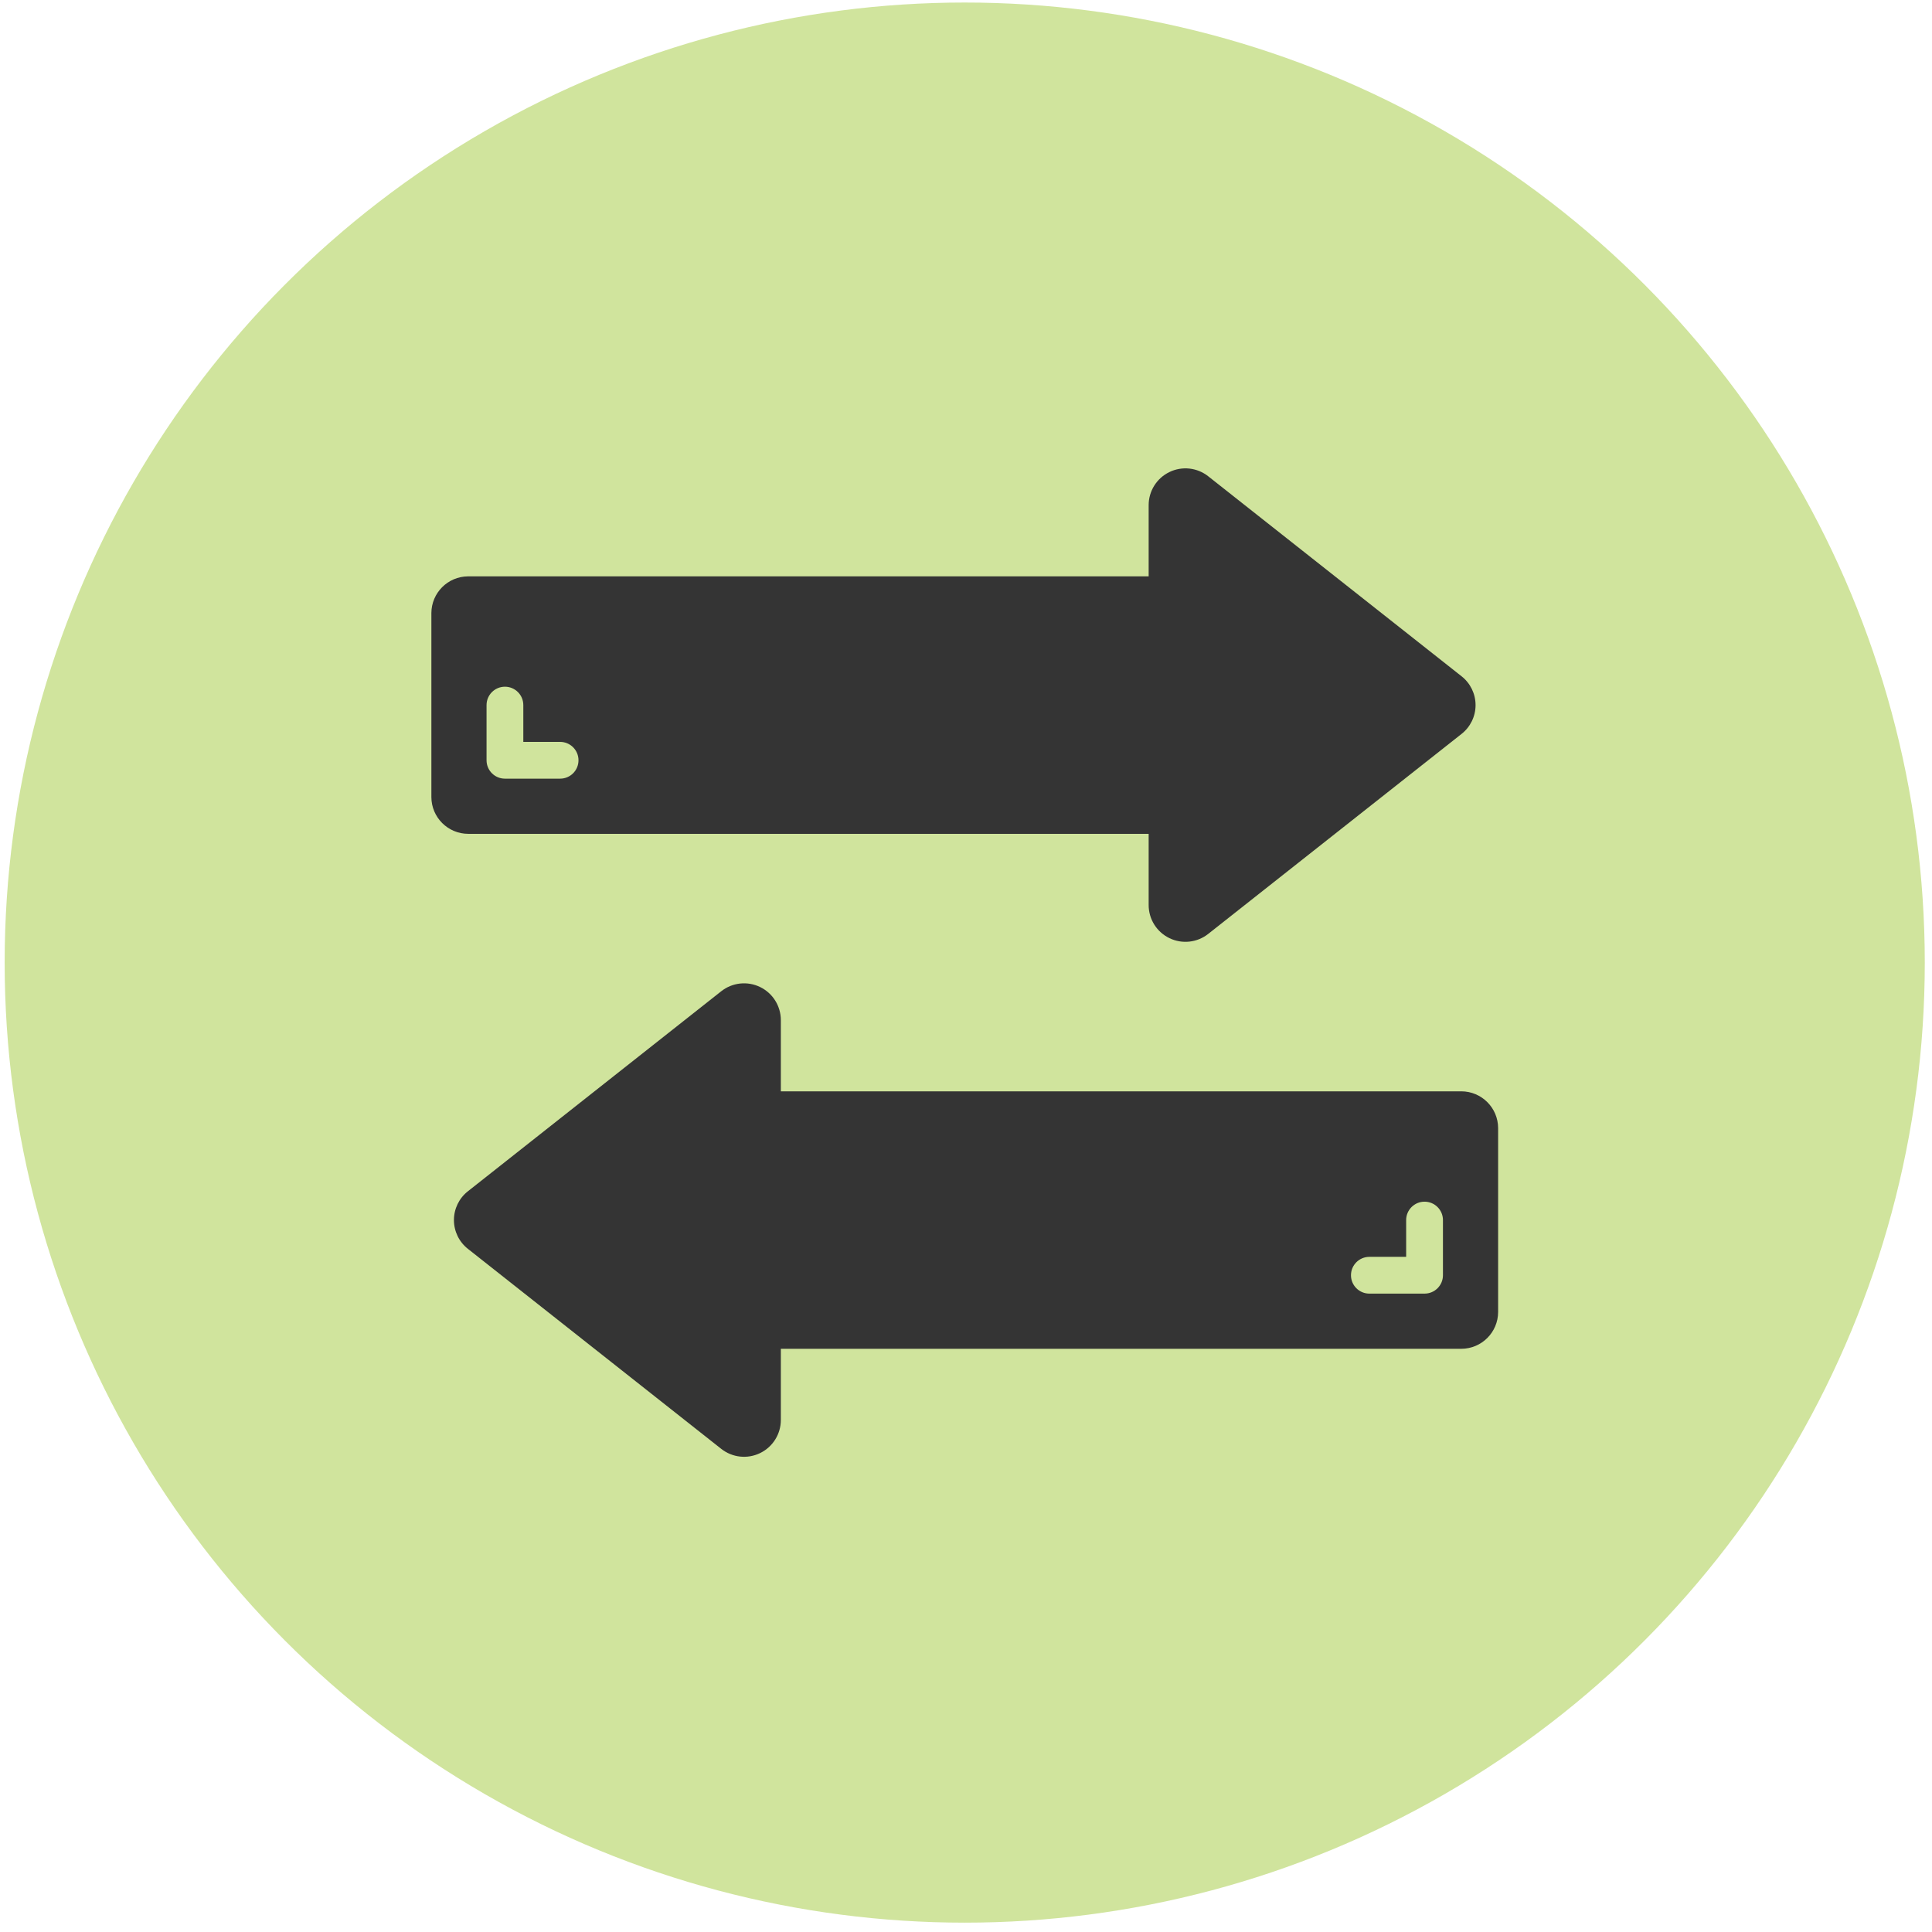 <svg xmlns="http://www.w3.org/2000/svg" width="68" height="68" viewBox="0 0 68 68" fill="none"><circle cx="33.955" cy="33.88" r="33.791" fill="#D0E49D"></circle><g clip-path="url(#clip0)"><path d="M51.44 23.801L42.526 16.764C42.137 16.456 41.605 16.398 41.159 16.615C40.712 16.831 40.428 17.284 40.429 17.781V20.286H16.477C15.763 20.288 15.185 20.866 15.183 21.58V28.054C15.185 28.768 15.763 29.346 16.477 29.348H40.429V31.854C40.428 32.35 40.712 32.803 41.159 33.019C41.605 33.236 42.137 33.178 42.526 32.87L51.44 25.833C51.752 25.589 51.935 25.214 51.935 24.817C51.935 24.42 51.752 24.045 51.44 23.801V23.801ZM19.714 27.406H17.772C17.414 27.406 17.125 27.117 17.125 26.759V24.817C17.125 24.46 17.414 24.17 17.772 24.17C18.13 24.17 18.419 24.46 18.419 24.817V26.112H19.714C20.072 26.112 20.361 26.402 20.361 26.759C20.361 27.117 20.072 27.406 19.714 27.406Z" fill="#343434"></path><path d="M51.434 38.411H27.483V35.906C27.483 35.409 27.199 34.956 26.753 34.74C26.306 34.523 25.775 34.581 25.385 34.889L16.472 41.926C16.159 42.17 15.977 42.545 15.977 42.942C15.977 43.339 16.159 43.714 16.472 43.958L25.385 50.995C25.775 51.303 26.306 51.361 26.753 51.144C27.199 50.928 27.483 50.475 27.483 49.979V47.473H51.434C52.148 47.471 52.727 46.893 52.729 46.179V39.705C52.727 38.991 52.148 38.413 51.434 38.411ZM50.787 44.884C50.787 45.242 50.497 45.531 50.139 45.531H48.197C47.84 45.531 47.55 45.242 47.55 44.884C47.55 44.527 47.84 44.237 48.197 44.237H49.492V42.942C49.492 42.585 49.782 42.295 50.139 42.295C50.497 42.295 50.787 42.585 50.787 42.942V44.884Z" fill="#343434"></path></g><defs><clipPath id="clip0"><rect width="37.545" height="37.545" fill="white" transform="translate(15.183 15.107)"></rect></clipPath></defs></svg>